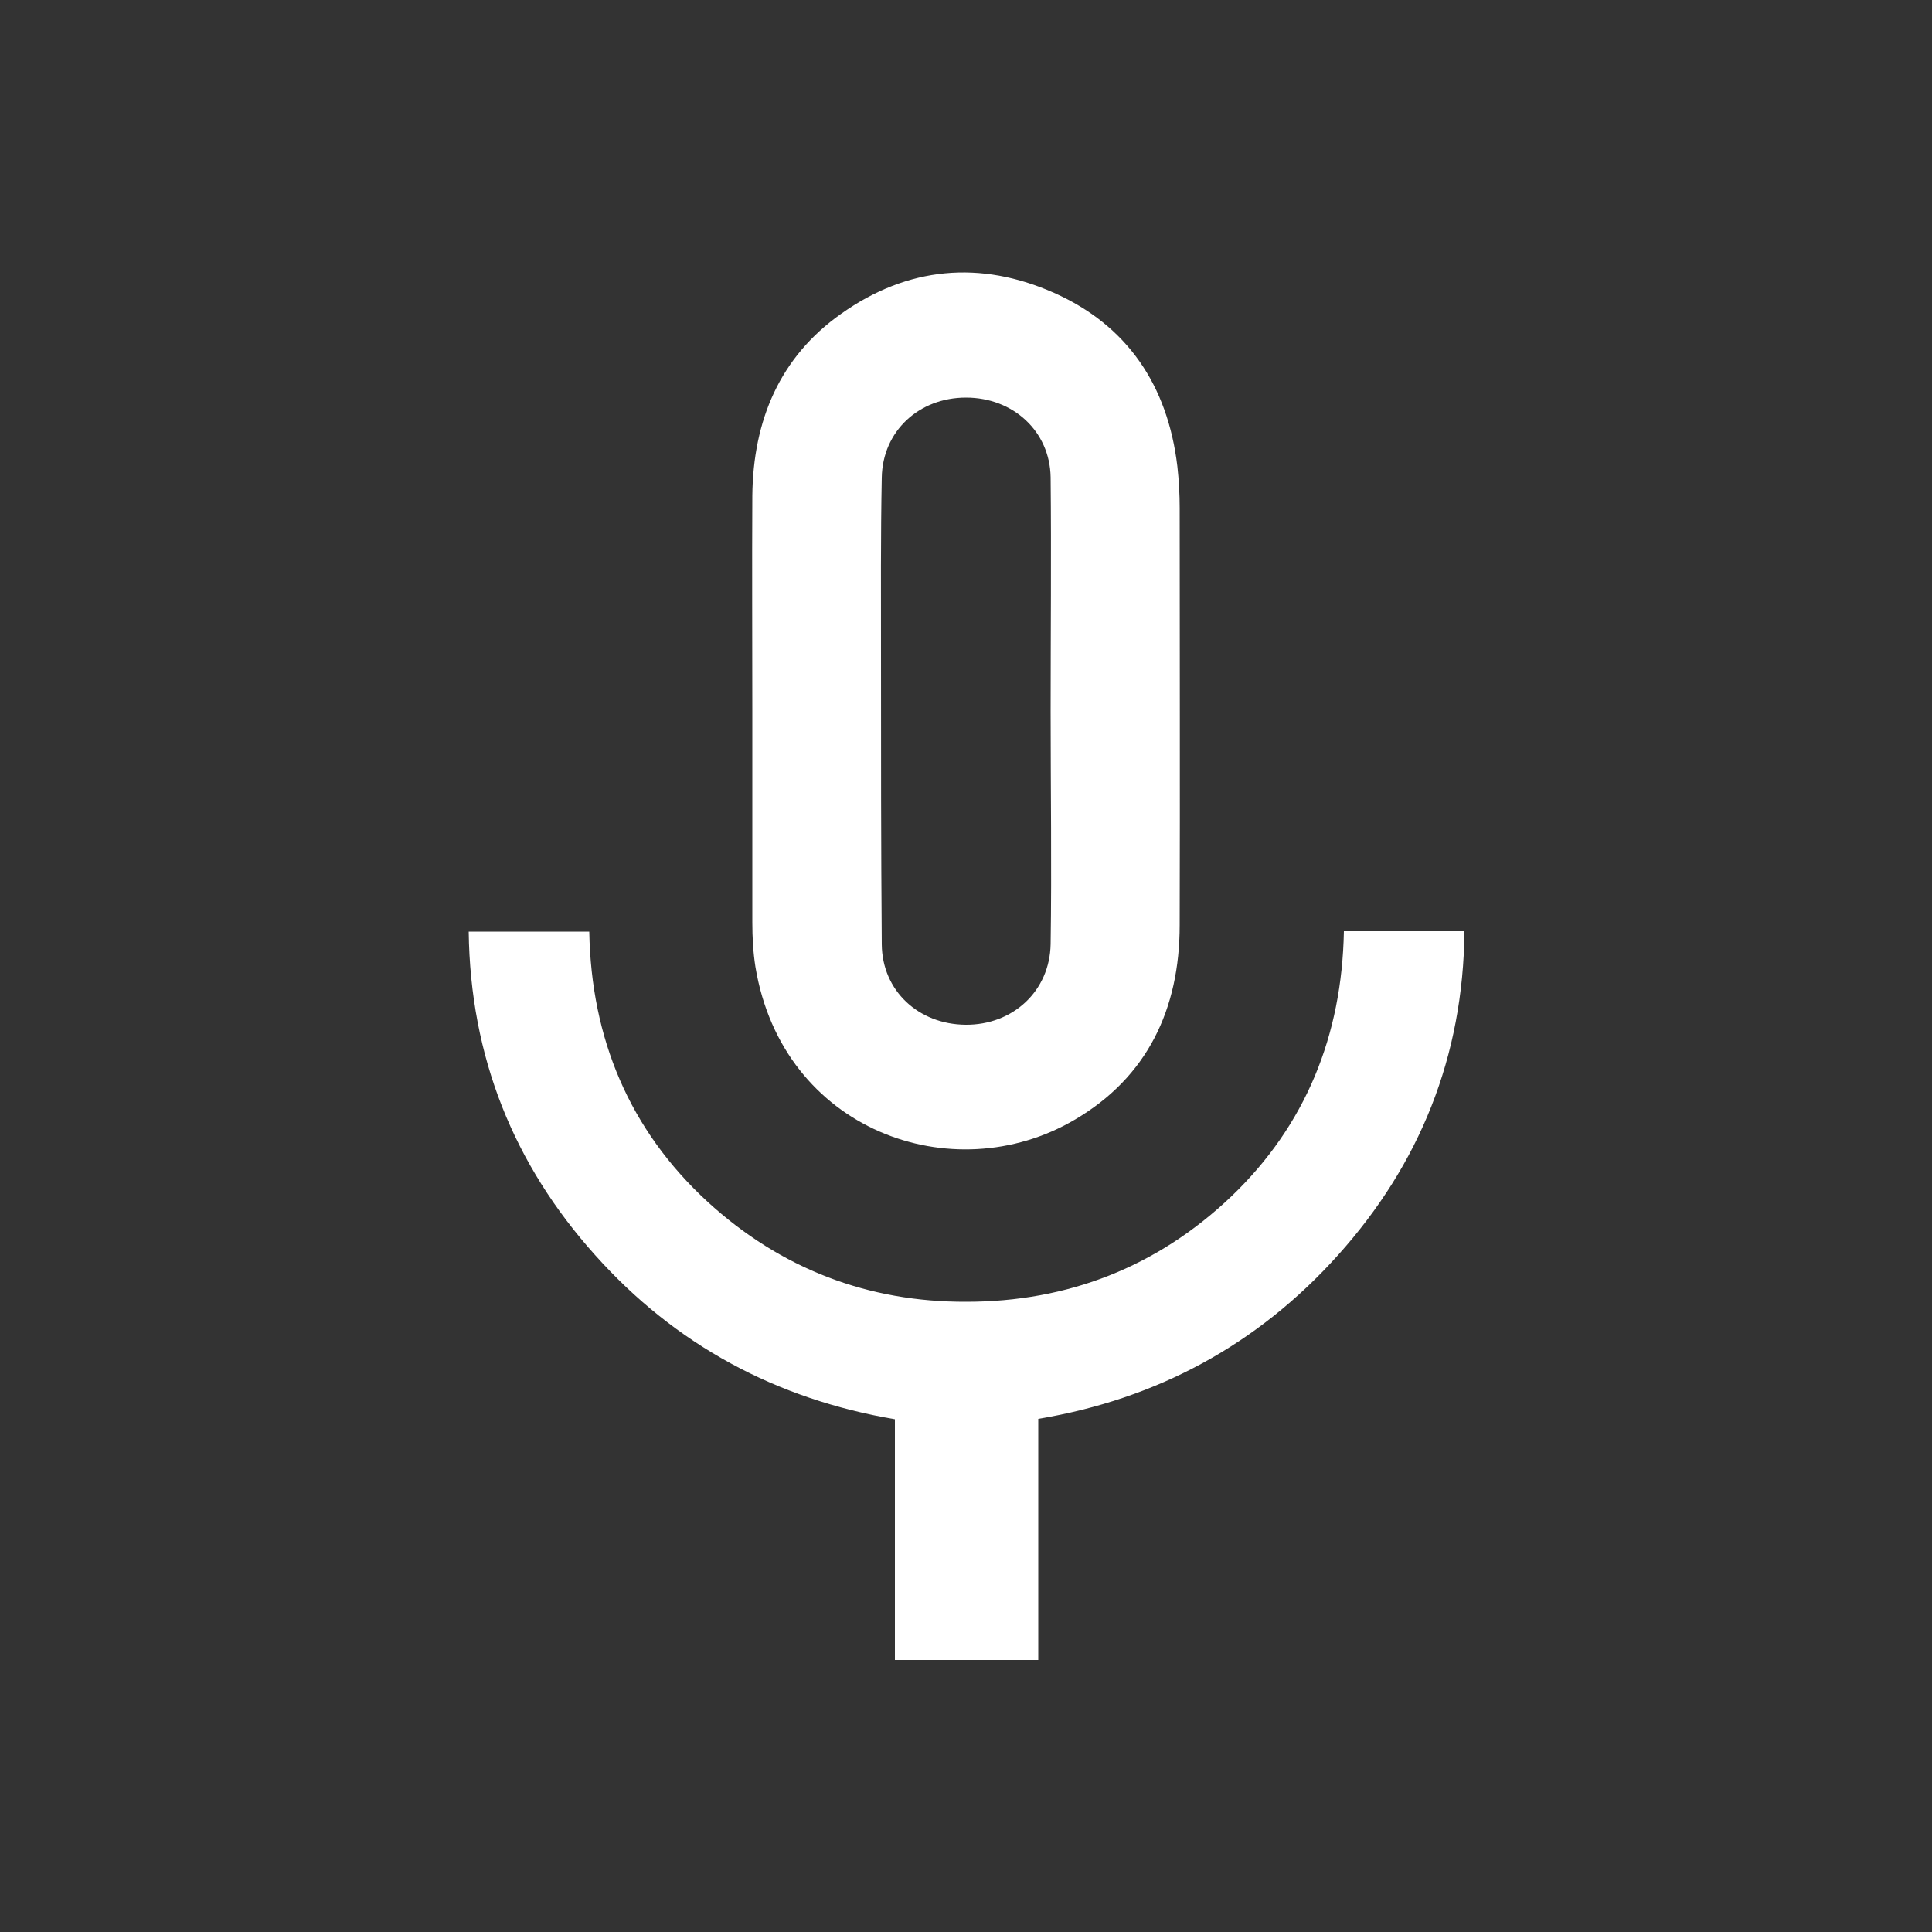 <?xml version="1.0" encoding="UTF-8"?>
<svg id="Layer_1" data-name="Layer 1" xmlns="http://www.w3.org/2000/svg" viewBox="0 0 50 50">
  <rect x="0" y="0" width="50" height="50" fill="#333333" stroke="none"/>
  <defs>
    <style>
      .cls-1 {
        fill: #fff;
        stroke-width: 0px;
      }
    </style>
  </defs>
  <path class="cls-1" d="M23.16,42.96v-6.23c-3.06-.52-5.67-1.91-7.76-4.25-2.1-2.34-3.23-5.12-3.27-8.37h3.12c.05,2.77,1.04,5.13,3.06,6.99,1.9,1.74,4.16,2.6,6.7,2.59,2.62,0,4.94-.9,6.86-2.73,1.92-1.84,2.86-4.16,2.91-6.86h3.12c-.03,3.25-1.16,6.03-3.27,8.38-2.09,2.33-4.7,3.73-7.76,4.24v6.24h-3.69Z"/>
  <path class="cls-1" d="M19.47,18.43c0-1.87-.01-3.74,0-5.6.02-1.95.71-3.59,2.3-4.71,1.72-1.22,3.6-1.39,5.51-.54,1.89.84,2.94,2.39,3.19,4.49.04.36.06.72.06,1.08,0,3.6.01,7.19,0,10.79,0,2.18-.84,3.94-2.72,5.04-3.15,1.85-7.56.28-8.26-3.96-.06-.38-.08-.77-.08-1.15,0-1.81,0-3.62,0-5.43ZM27.19,18.41s0,0,0,0c0-2.02.02-4.04,0-6.06-.02-1.19-.97-2.06-2.19-2.06-1.22,0-2.16.87-2.18,2.07-.03,1.52-.02,3.03-.02,4.55,0,2.51,0,5.02.02,7.53.01,1.2.95,2.07,2.17,2.08,1.22.01,2.18-.87,2.2-2.09.03-2.01,0-4.01,0-6.02Z"/>
</svg>